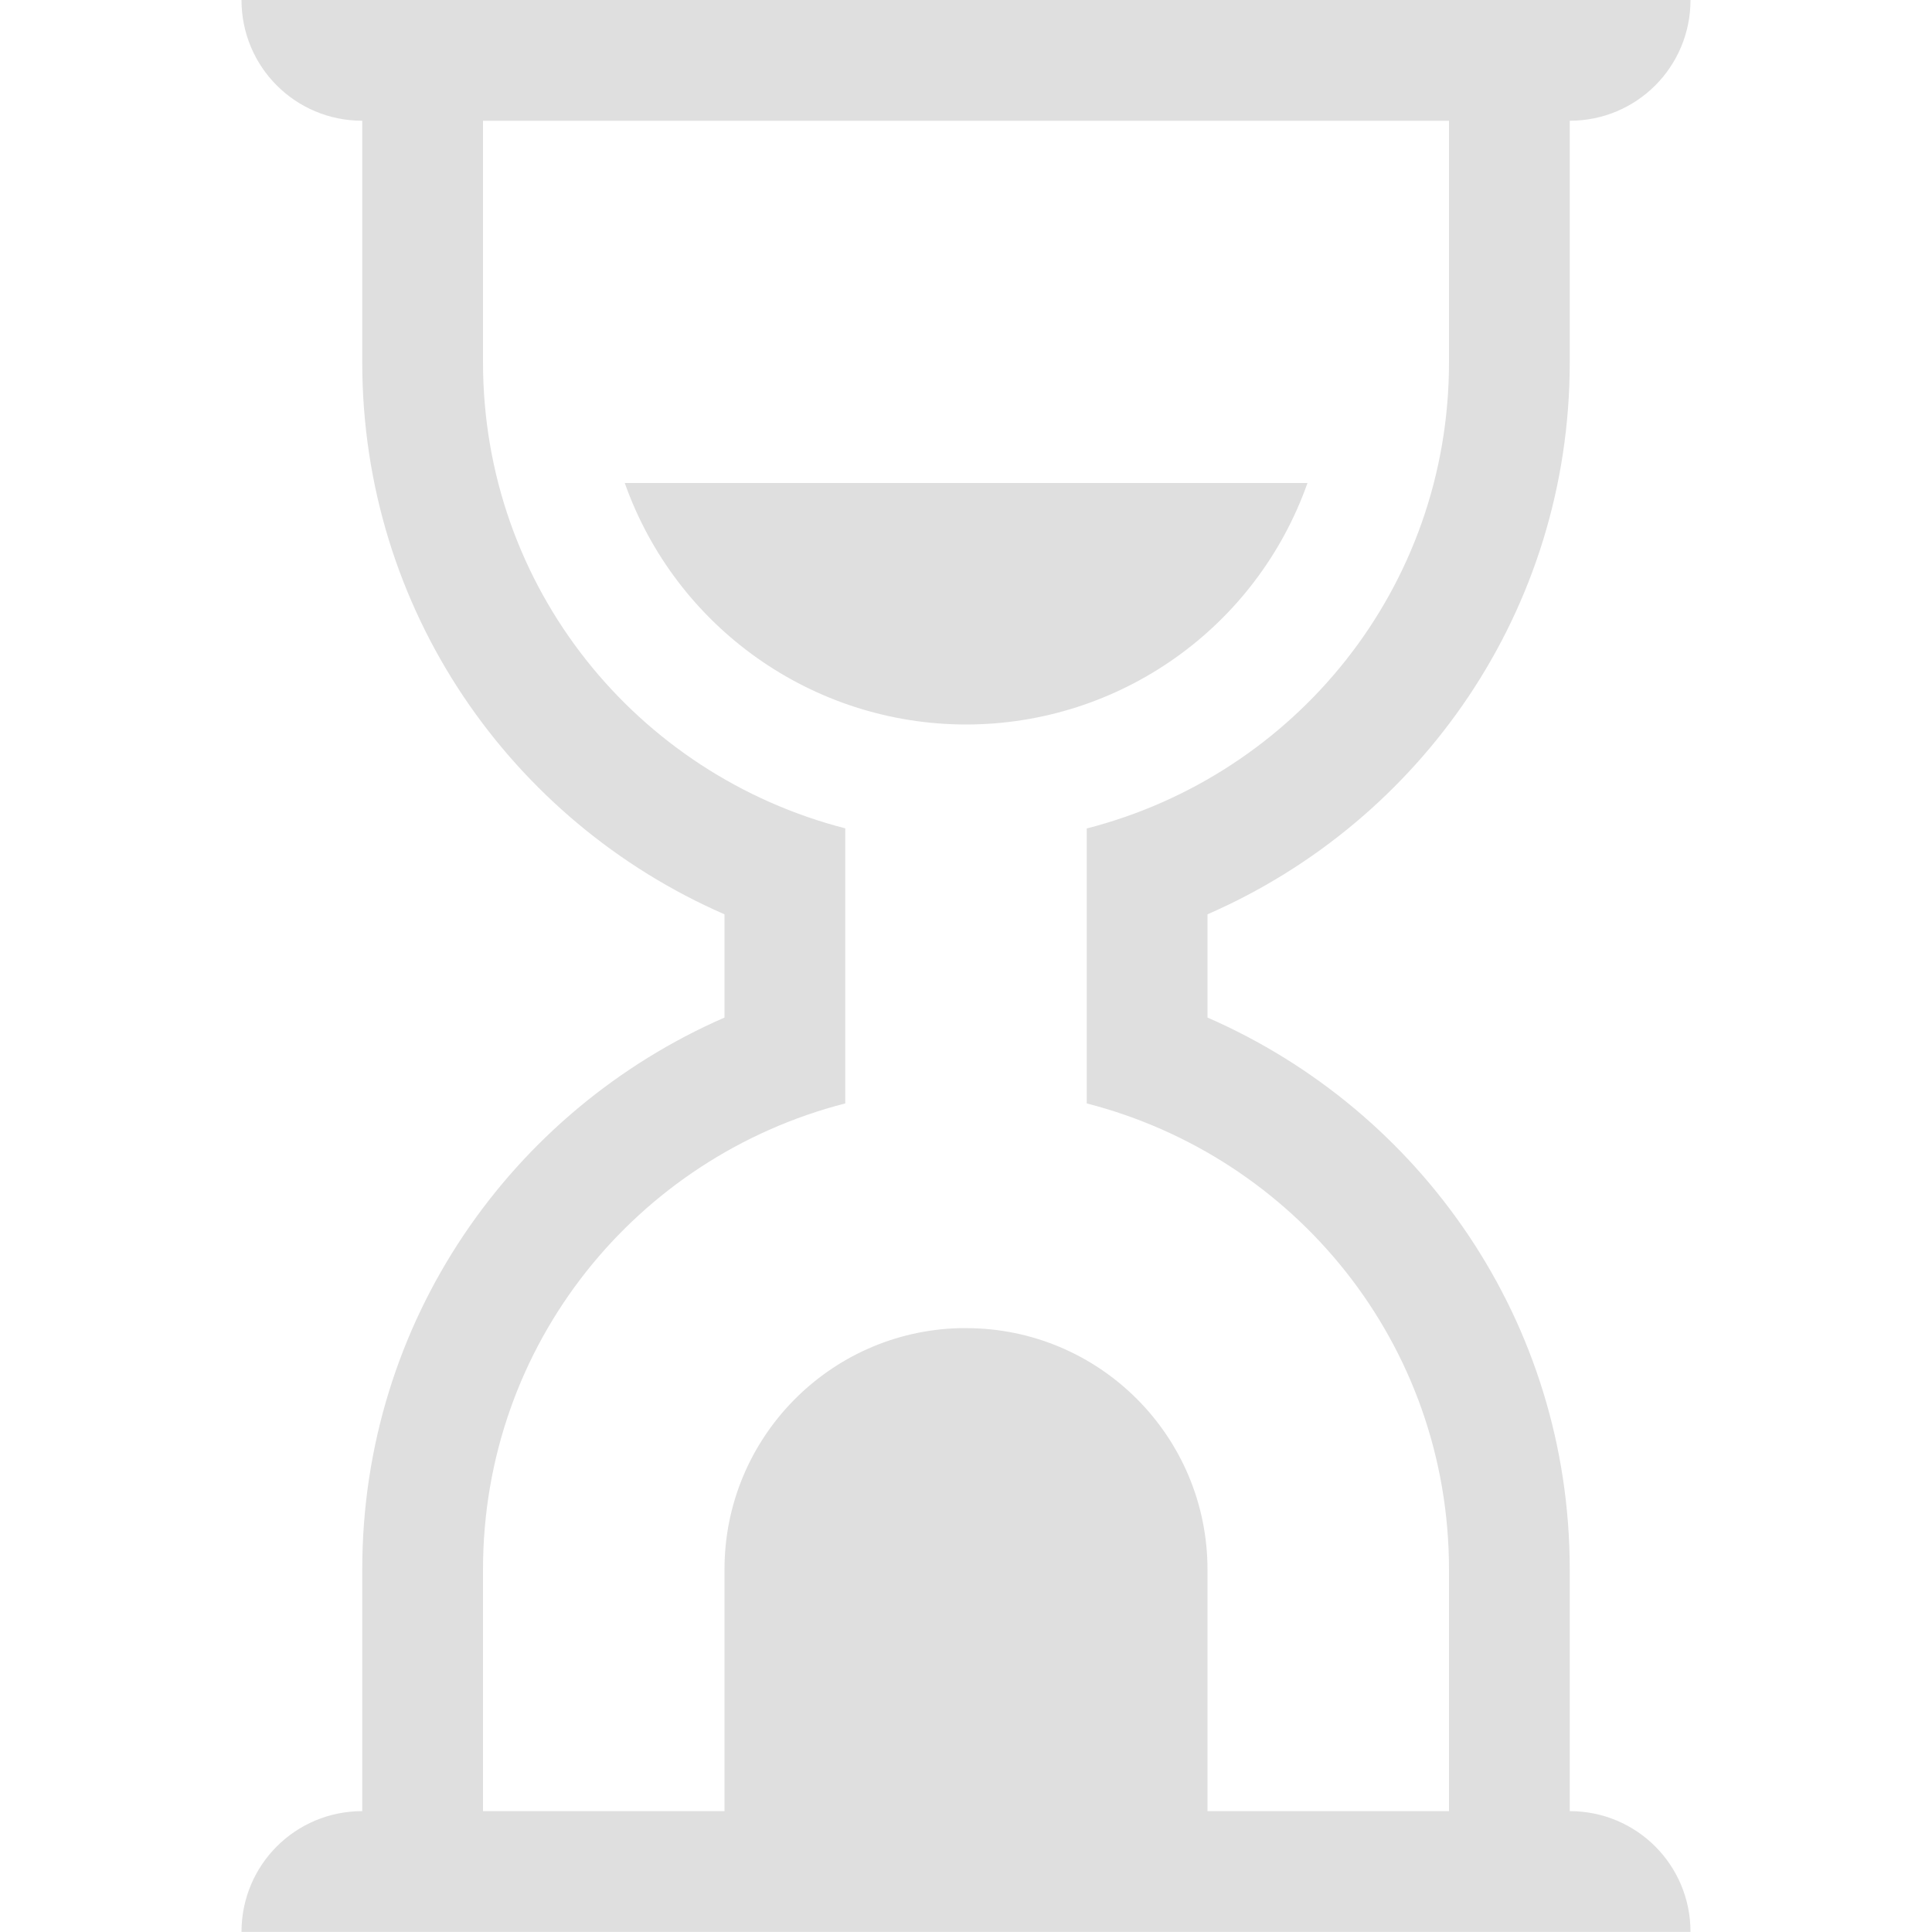 <svg width="16" height="16" version="1.1" xmlns="http://www.w3.org/2000/svg">
 <path d="m2 0c0 0.554 0.446 1 1 1v2c0 2.055 1.235 3.802 3 4.572v0.855c-1.765 0.77-3 2.517-3 4.572v2c-0.554 0-1 0.446-1 1h12c0-0.554-0.446-1-1-1v-2c0-2.055-1.235-3.802-3-4.572v-0.855c1.765-0.77 3-2.517 3-4.572v-2c0.554 0 1-0.446 1-1h-12zm2 1h8v2c0 1.869-1.274 3.418-3 3.861v1.039 0.199 1.039c1.726 0.444 3 1.993 3 3.861v2h-2v-2c0-1.105-0.895-2-2-2-0.016-1.99e-4 -0.033-1.99e-4 -0.049 0-1.085 0.026-1.952 0.914-1.951 2-1.987e-4 0.016-1.987e-4 0.033 0 0.049v1.951h-2v-2c0-1.869 1.274-3.418 3-3.861v-0.139-1.1-1.039c-1.726-0.444-3-1.993-3-3.861v-2zm1.174 3c0.424 1.198 1.556 1.999 2.826 2 1.271-1.386e-4 2.404-0.801 2.828-2h-5.654z" fill="#dfdfdf"/>
</svg>
